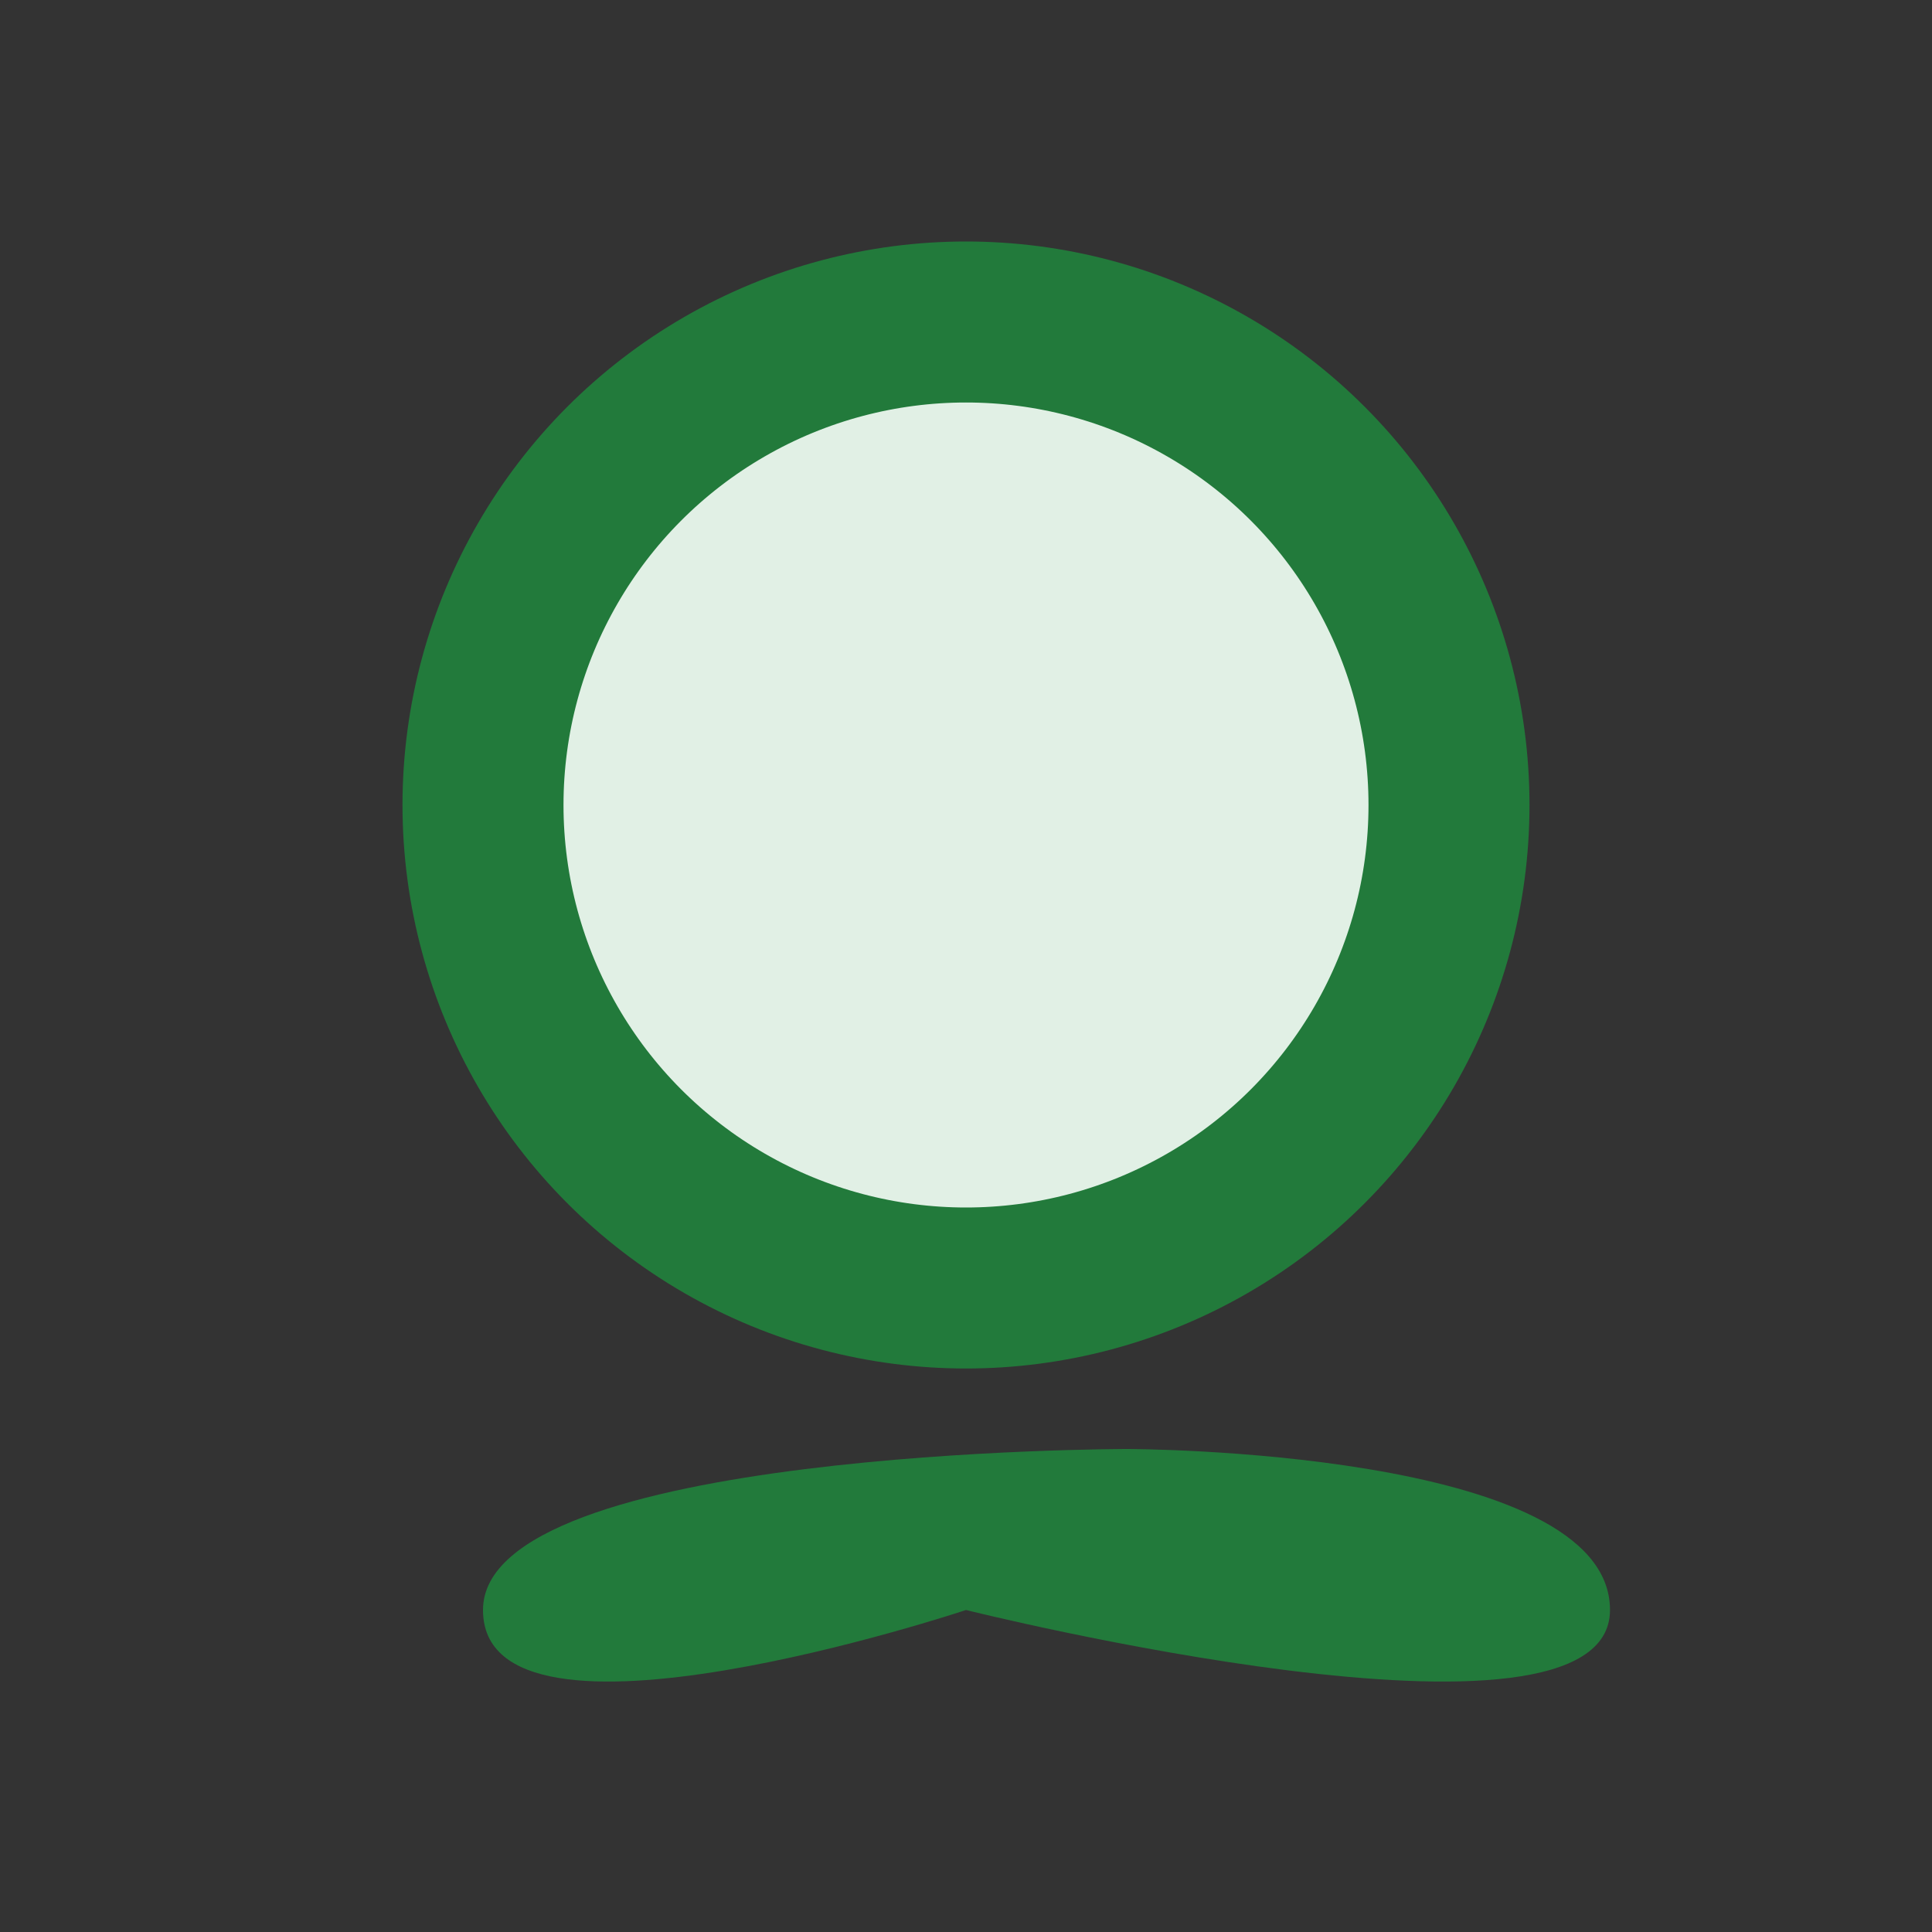 <?xml version="1.0" encoding="UTF-8"?>
<svg xmlns="http://www.w3.org/2000/svg" width="24" height="24" viewBox="0 0 24 24"><rect x="0" y="0" width="24" height="24" fill="#333333" stroke="none"/><ellipse cx="12" cy="10" rx="6" ry="6" fill="#E1F0E5" stroke="#227A3B" stroke-width="2"/><path d="M6 20c0-2 8-2 8-2s6 0 6 2-8 0-8 0-6 2-6 0z" fill="#227A3B"/></svg>